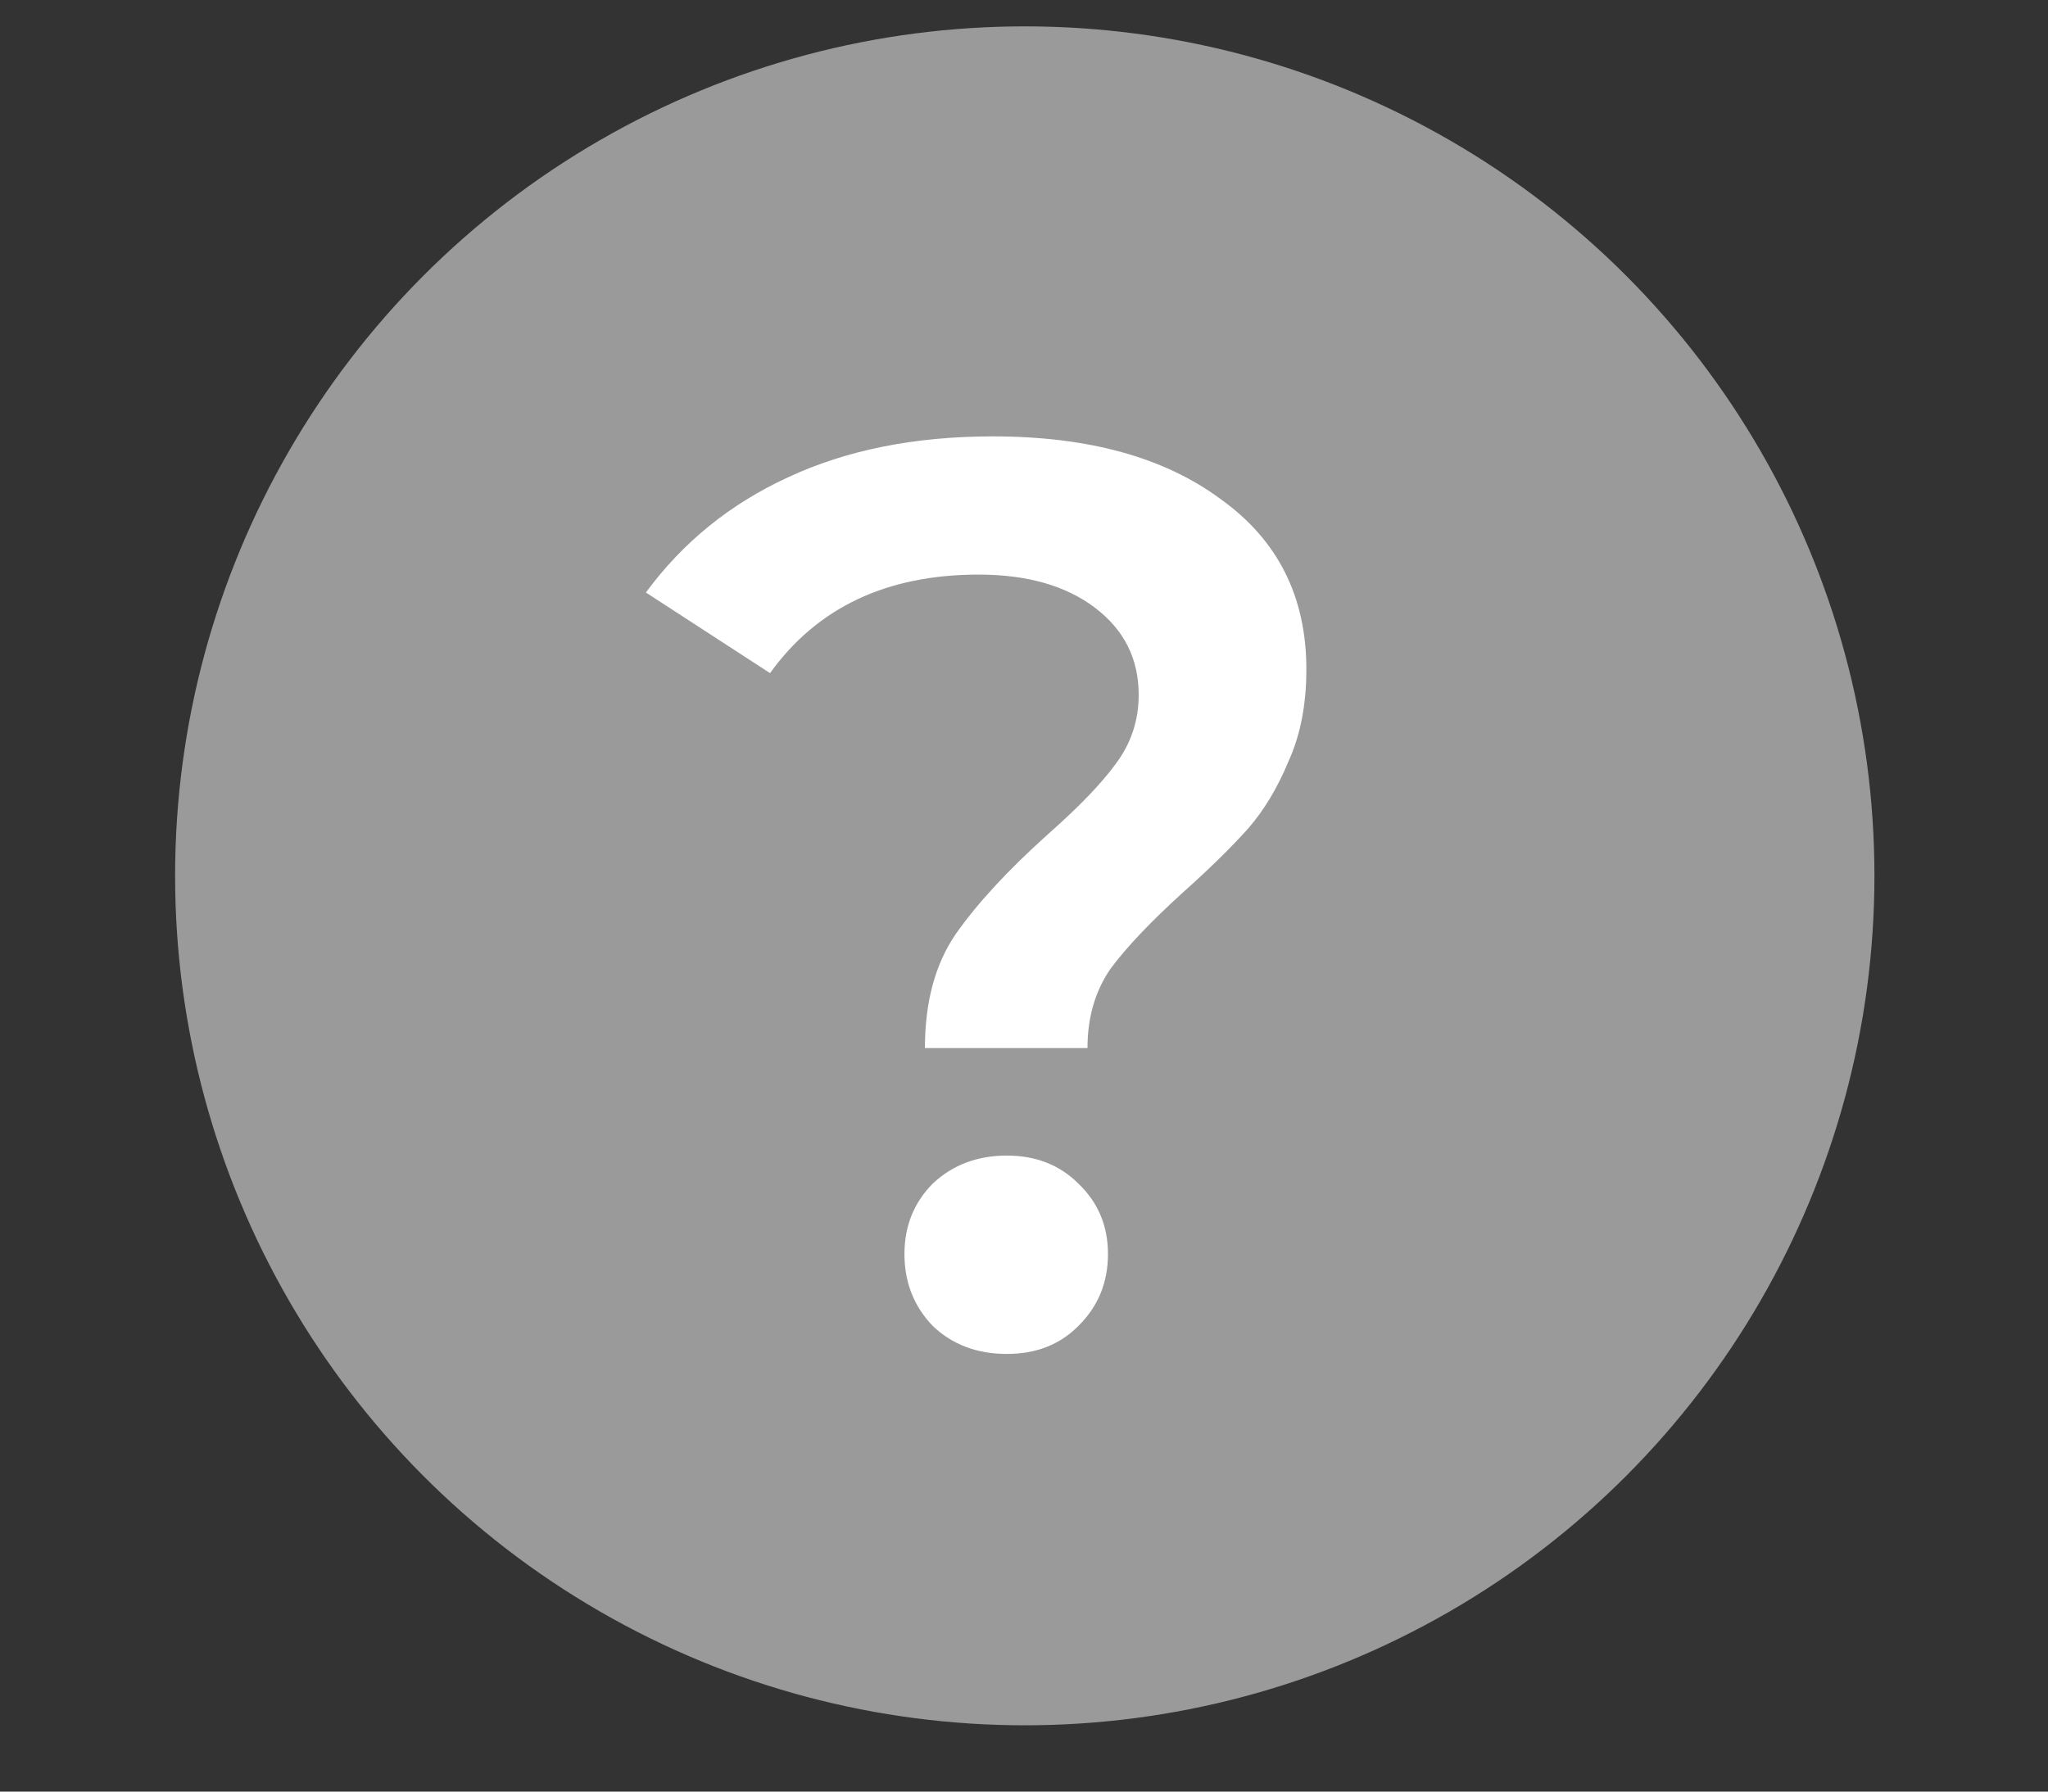 <svg width="8" height="7" viewBox="0 0 8 7" fill="none" xmlns="http://www.w3.org/2000/svg">
<rect x="0" y="0" width="8" height="7" fill="#333333" stroke="none"/>
<circle cx="4.003" cy="3.422" r="3.319" fill="#9A9A9A"/>
<path d="M3.613 4.095C3.613 3.915 3.653 3.767 3.733 3.65C3.817 3.53 3.937 3.4 4.093 3.26C4.213 3.154 4.302 3.062 4.358 2.985C4.418 2.905 4.448 2.815 4.448 2.715C4.448 2.575 4.392 2.462 4.278 2.375C4.165 2.289 4.013 2.245 3.823 2.245C3.463 2.245 3.192 2.374 3.008 2.63L2.523 2.315C2.667 2.119 2.852 1.969 3.078 1.865C3.305 1.759 3.572 1.705 3.878 1.705C4.252 1.705 4.548 1.787 4.768 1.95C4.992 2.11 5.103 2.332 5.103 2.615C5.103 2.752 5.08 2.872 5.033 2.975C4.99 3.079 4.937 3.167 4.873 3.24C4.81 3.31 4.727 3.392 4.623 3.485C4.497 3.599 4.402 3.699 4.338 3.785C4.278 3.872 4.248 3.975 4.248 4.095H3.613ZM3.933 5.29C3.817 5.29 3.72 5.254 3.643 5.18C3.57 5.104 3.533 5.01 3.533 4.9C3.533 4.79 3.57 4.699 3.643 4.625C3.72 4.552 3.817 4.515 3.933 4.515C4.047 4.515 4.14 4.552 4.213 4.625C4.29 4.699 4.328 4.79 4.328 4.9C4.328 5.01 4.29 5.104 4.213 5.18C4.14 5.254 4.047 5.29 3.933 5.29Z" fill="white"/>
</svg>
